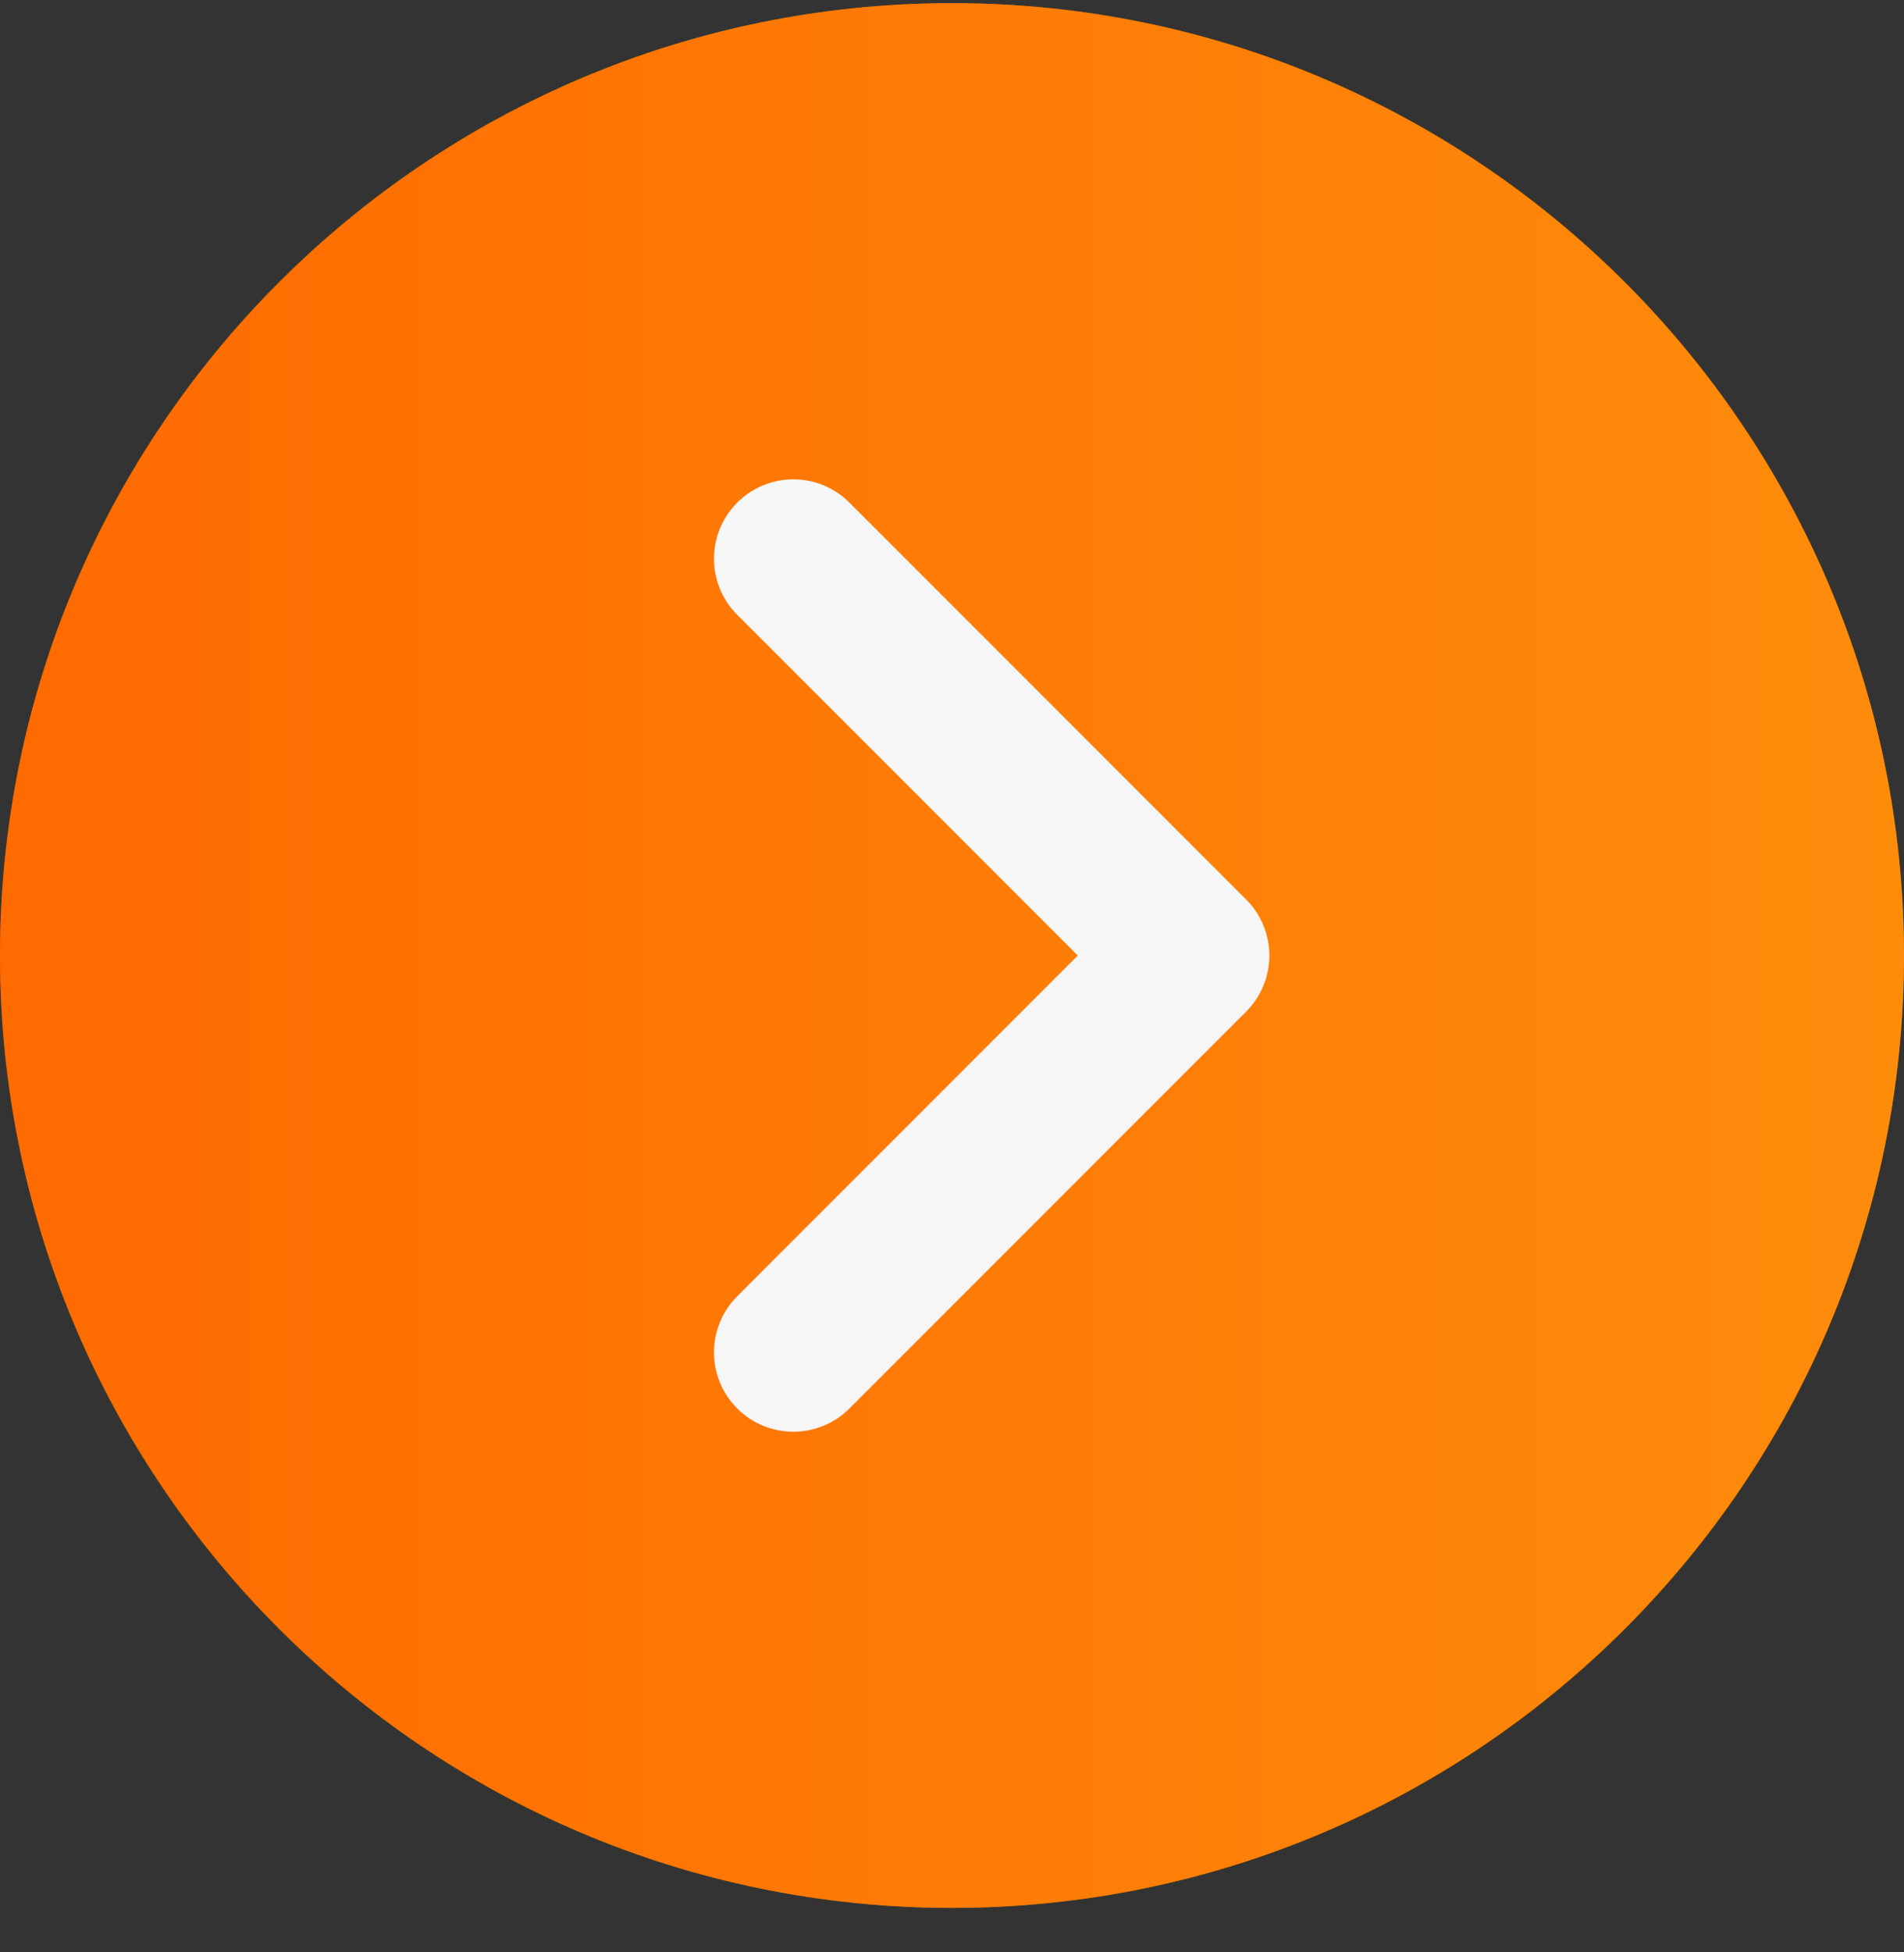 <svg width="40" height="41" viewBox="0 0 40 41" fill="none" xmlns="http://www.w3.org/2000/svg">
<rect x="0" y="0" width="40" height="41" fill="#333333" stroke="none"/>
<path d="M20 0.316C30.908 0.316 39.75 9.159 39.75 20.066C39.75 30.974 30.908 39.816 20 39.816C9.092 39.816 0.25 30.974 0.25 20.066C0.25 9.159 9.092 0.316 20 0.316Z" fill="#F6F6F6"/>
<path d="M20 0.316C30.908 0.316 39.75 9.159 39.75 20.066C39.75 30.974 30.908 39.816 20 39.816C9.092 39.816 0.25 30.974 0.25 20.066C0.25 9.159 9.092 0.316 20 0.316Z" stroke="#965A00" stroke-width="0.5"/>
<path d="M20 0.066C8.972 0.066 0 9.038 0 20.066C0 31.095 8.972 40.066 20 40.066C31.028 40.066 40 31.095 40 20.066C40 9.038 31.028 0.066 20 0.066ZM26.178 21.245L17.845 29.578C17.52 29.903 17.093 30.066 16.667 30.066C16.24 30.066 15.813 29.903 15.488 29.578C14.837 28.926 14.837 27.873 15.488 27.221L22.643 20.066L15.488 12.911C14.837 12.26 14.837 11.206 15.488 10.555C16.14 9.903 17.193 9.903 17.845 10.555L26.178 18.888C26.83 19.54 26.83 20.593 26.178 21.245Z" fill="url(#paint0_linear_6373_2296)"/>
<defs>
<linearGradient id="paint0_linear_6373_2296" x1="40" y1="20.066" x2="0" y2="20.066" gradientUnits="userSpaceOnUse">
<stop stop-color="#FE8C0B"/>
<stop offset="1" stop-color="#FF6A01"/>
</linearGradient>
</defs>
</svg>
